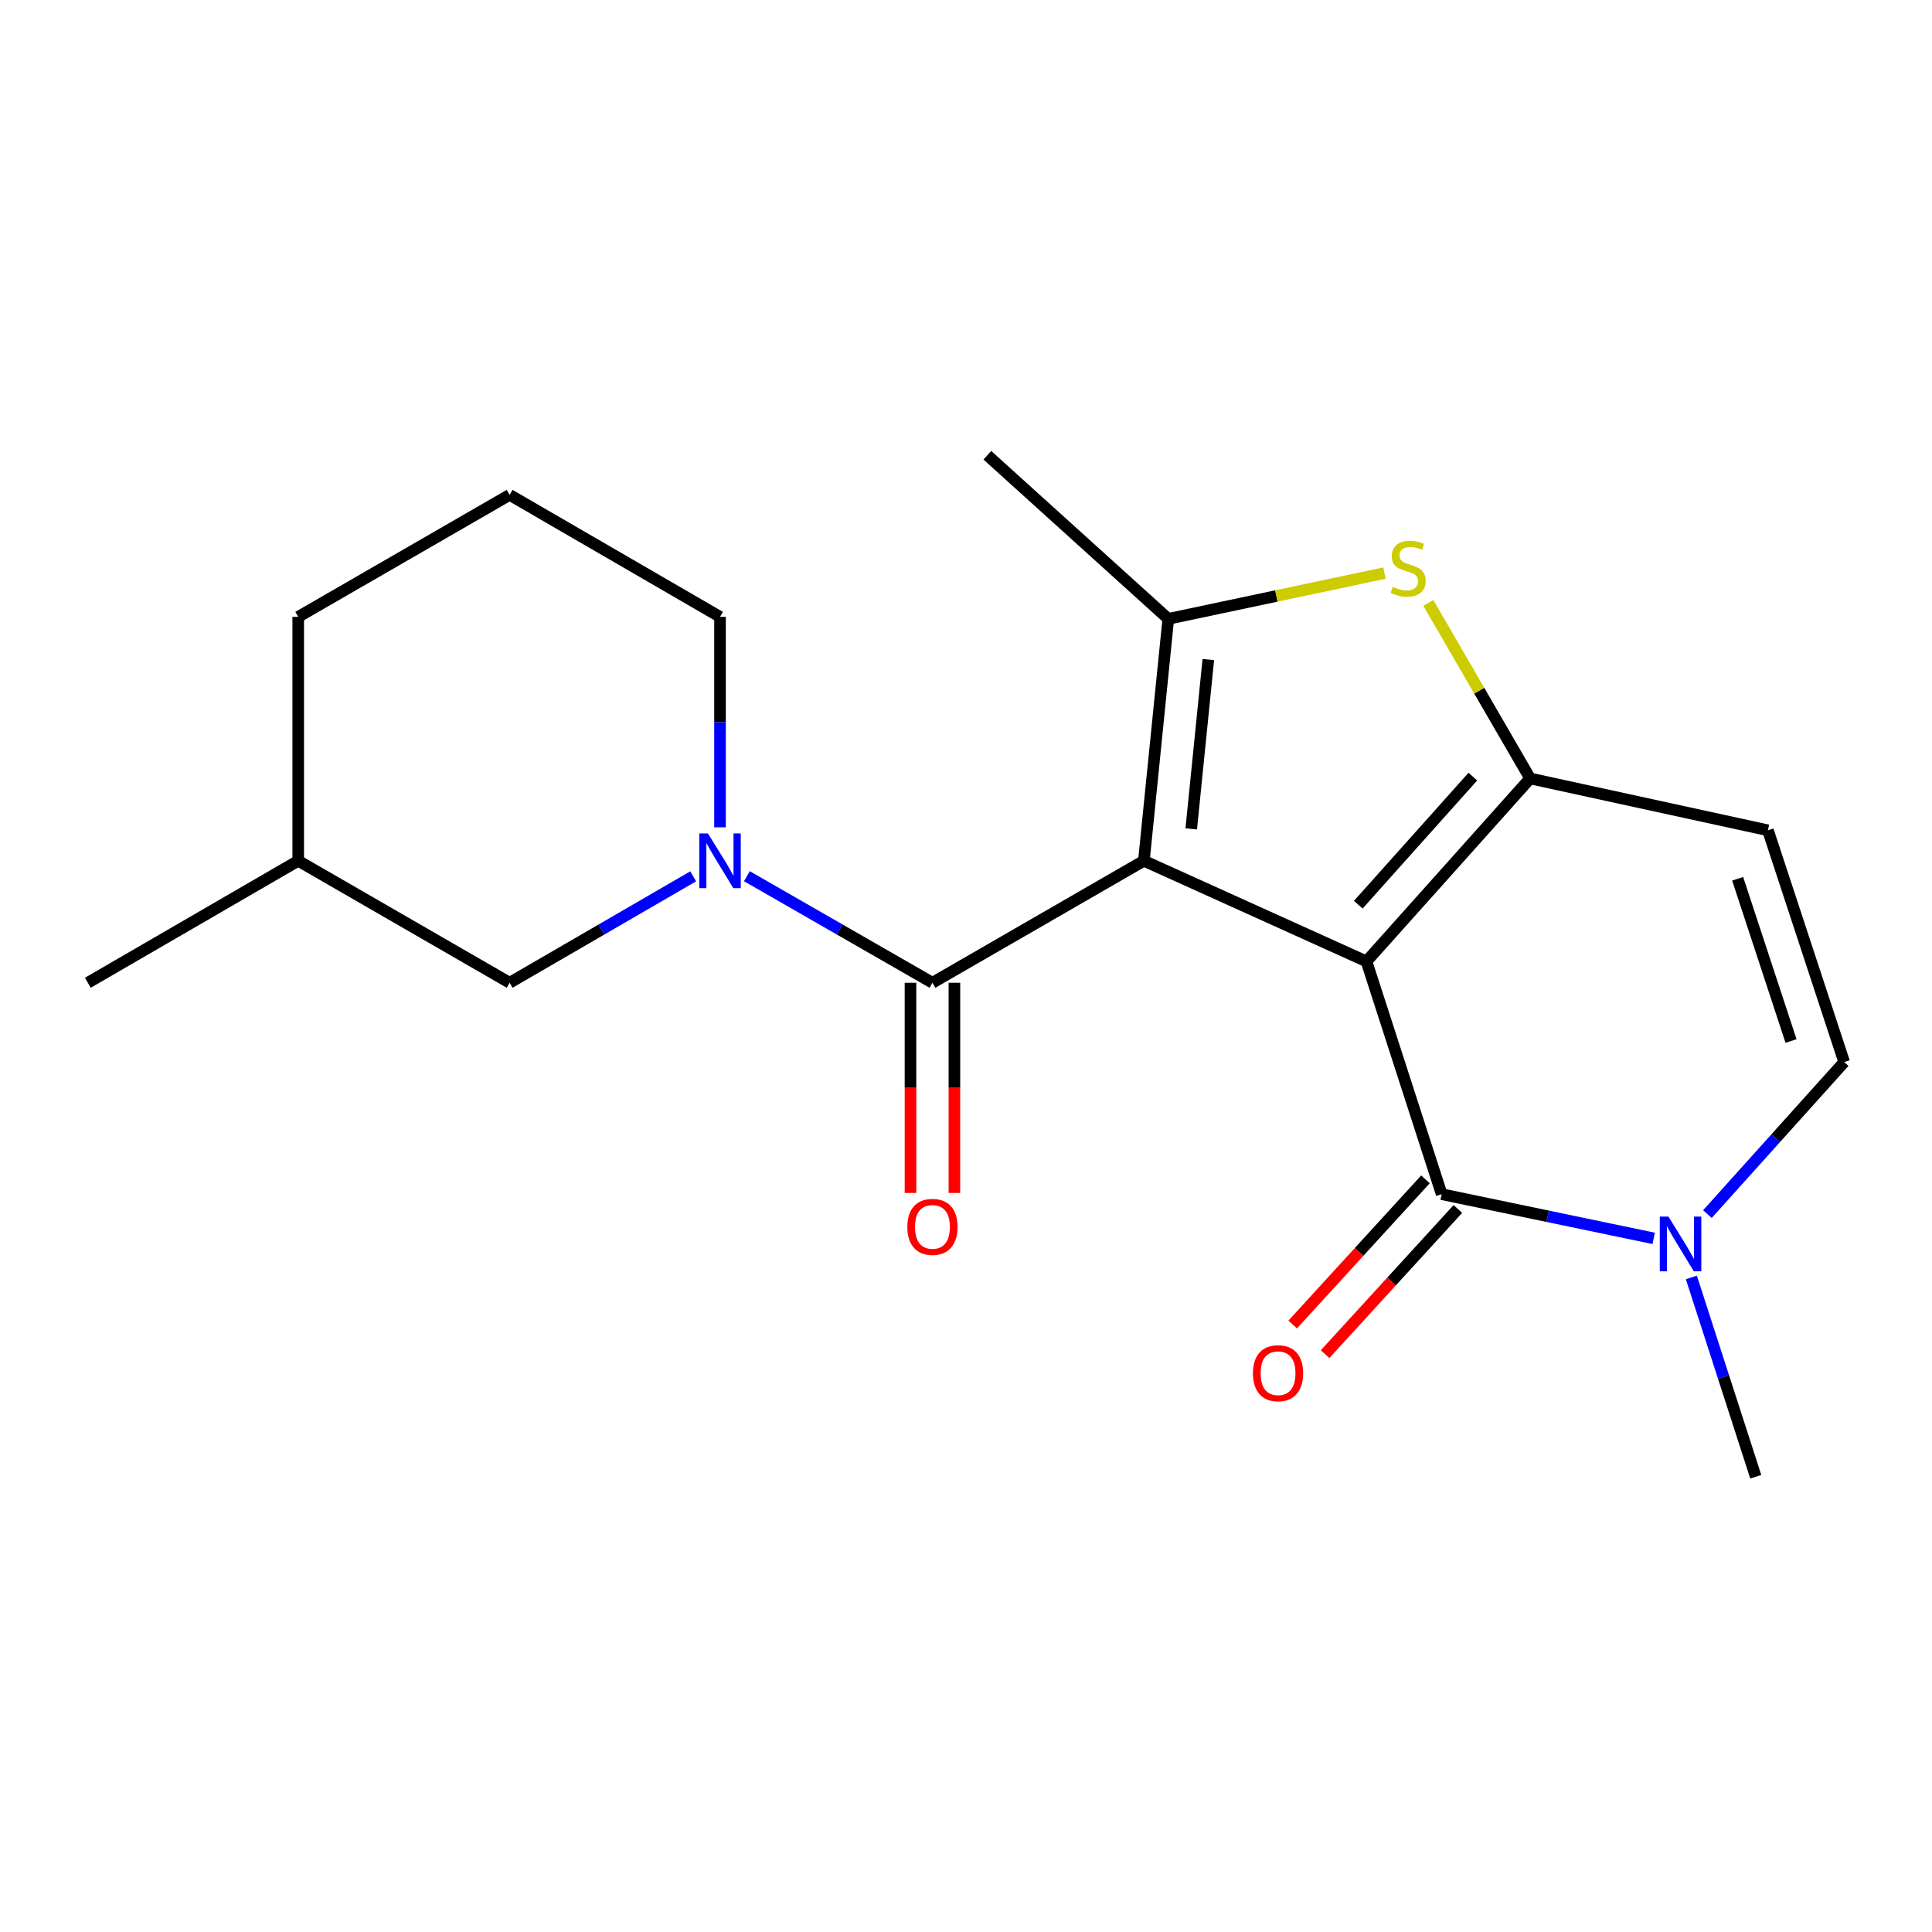 <?xml version='1.0' encoding='iso-8859-1'?>
<svg version='1.1' baseProfile='full'
              xmlns='http://www.w3.org/2000/svg'
                      xmlns:rdkit='http://www.rdkit.org/xml'
                      xmlns:xlink='http://www.w3.org/1999/xlink'
                  xml:space='preserve'
width='1000px' height='1000px' viewBox='0 0 1000 1000'>
<!-- END OF HEADER -->
<rect style='opacity:1.0;fill:#FFFFFF;stroke:none' width='1000' height='1000' x='0' y='0'> </rect>
<path class='bond-0' d='M 707.282,497.626 L 592.073,445.534' style='fill:none;fill-rule:evenodd;stroke:#000000;stroke-width:6px;stroke-linecap:butt;stroke-linejoin:miter;stroke-opacity:1' />
<path class='bond-1' d='M 707.282,497.626 L 791.993,402.926' style='fill:none;fill-rule:evenodd;stroke:#000000;stroke-width:6px;stroke-linecap:butt;stroke-linejoin:miter;stroke-opacity:1' />
<path class='bond-1' d='M 703.047,468.266 L 762.344,401.976' style='fill:none;fill-rule:evenodd;stroke:#000000;stroke-width:6px;stroke-linecap:butt;stroke-linejoin:miter;stroke-opacity:1' />
<path class='bond-3' d='M 707.282,497.626 L 746.203,618.1' style='fill:none;fill-rule:evenodd;stroke:#000000;stroke-width:6px;stroke-linecap:butt;stroke-linejoin:miter;stroke-opacity:1' />
<path class='bond-2' d='M 592.073,445.534 L 604.702,320.324' style='fill:none;fill-rule:evenodd;stroke:#000000;stroke-width:6px;stroke-linecap:butt;stroke-linejoin:miter;stroke-opacity:1' />
<path class='bond-2' d='M 616.584,429.033 L 625.424,341.386' style='fill:none;fill-rule:evenodd;stroke:#000000;stroke-width:6px;stroke-linecap:butt;stroke-linejoin:miter;stroke-opacity:1' />
<path class='bond-4' d='M 592.073,445.534 L 482.636,508.676' style='fill:none;fill-rule:evenodd;stroke:#000000;stroke-width:6px;stroke-linecap:butt;stroke-linejoin:miter;stroke-opacity:1' />
<path class='bond-5' d='M 791.993,402.926 L 765.649,357.492' style='fill:none;fill-rule:evenodd;stroke:#000000;stroke-width:6px;stroke-linecap:butt;stroke-linejoin:miter;stroke-opacity:1' />
<path class='bond-5' d='M 765.649,357.492 L 739.304,312.058' style='fill:none;fill-rule:evenodd;stroke:#CCCC00;stroke-width:6px;stroke-linecap:butt;stroke-linejoin:miter;stroke-opacity:1' />
<path class='bond-8' d='M 791.993,402.926 L 915.082,429.761' style='fill:none;fill-rule:evenodd;stroke:#000000;stroke-width:6px;stroke-linecap:butt;stroke-linejoin:miter;stroke-opacity:1' />
<path class='bond-14' d='M 604.702,320.324 L 511.05,235.638' style='fill:none;fill-rule:evenodd;stroke:#000000;stroke-width:6px;stroke-linecap:butt;stroke-linejoin:miter;stroke-opacity:1' />
<path class='bond-20' d='M 604.702,320.324 L 660.65,308.475' style='fill:none;fill-rule:evenodd;stroke:#000000;stroke-width:6px;stroke-linecap:butt;stroke-linejoin:miter;stroke-opacity:1' />
<path class='bond-20' d='M 660.65,308.475 L 716.599,296.626' style='fill:none;fill-rule:evenodd;stroke:#CCCC00;stroke-width:6px;stroke-linecap:butt;stroke-linejoin:miter;stroke-opacity:1' />
<path class='bond-7' d='M 746.203,618.1 L 801.076,629.539' style='fill:none;fill-rule:evenodd;stroke:#000000;stroke-width:6px;stroke-linecap:butt;stroke-linejoin:miter;stroke-opacity:1' />
<path class='bond-7' d='M 801.076,629.539 L 855.949,640.978' style='fill:none;fill-rule:evenodd;stroke:#0000FF;stroke-width:6px;stroke-linecap:butt;stroke-linejoin:miter;stroke-opacity:1' />
<path class='bond-11' d='M 737.816,610.43 L 703.456,647.997' style='fill:none;fill-rule:evenodd;stroke:#000000;stroke-width:6px;stroke-linecap:butt;stroke-linejoin:miter;stroke-opacity:1' />
<path class='bond-11' d='M 703.456,647.997 L 669.097,685.564' style='fill:none;fill-rule:evenodd;stroke:#FF0000;stroke-width:6px;stroke-linecap:butt;stroke-linejoin:miter;stroke-opacity:1' />
<path class='bond-11' d='M 754.589,625.771 L 720.23,663.338' style='fill:none;fill-rule:evenodd;stroke:#000000;stroke-width:6px;stroke-linecap:butt;stroke-linejoin:miter;stroke-opacity:1' />
<path class='bond-11' d='M 720.23,663.338 L 685.87,700.905' style='fill:none;fill-rule:evenodd;stroke:#FF0000;stroke-width:6px;stroke-linecap:butt;stroke-linejoin:miter;stroke-opacity:1' />
<path class='bond-6' d='M 482.636,508.676 L 434.613,481.099' style='fill:none;fill-rule:evenodd;stroke:#000000;stroke-width:6px;stroke-linecap:butt;stroke-linejoin:miter;stroke-opacity:1' />
<path class='bond-6' d='M 434.613,481.099 L 386.591,453.522' style='fill:none;fill-rule:evenodd;stroke:#0000FF;stroke-width:6px;stroke-linecap:butt;stroke-linejoin:miter;stroke-opacity:1' />
<path class='bond-12' d='M 471.27,508.676 L 471.27,563.073' style='fill:none;fill-rule:evenodd;stroke:#000000;stroke-width:6px;stroke-linecap:butt;stroke-linejoin:miter;stroke-opacity:1' />
<path class='bond-12' d='M 471.27,563.073 L 471.27,617.47' style='fill:none;fill-rule:evenodd;stroke:#FF0000;stroke-width:6px;stroke-linecap:butt;stroke-linejoin:miter;stroke-opacity:1' />
<path class='bond-12' d='M 494.002,508.676 L 494.002,563.073' style='fill:none;fill-rule:evenodd;stroke:#000000;stroke-width:6px;stroke-linecap:butt;stroke-linejoin:miter;stroke-opacity:1' />
<path class='bond-12' d='M 494.002,563.073 L 494.002,617.47' style='fill:none;fill-rule:evenodd;stroke:#FF0000;stroke-width:6px;stroke-linecap:butt;stroke-linejoin:miter;stroke-opacity:1' />
<path class='bond-10' d='M 358.794,453.586 L 311.29,481.131' style='fill:none;fill-rule:evenodd;stroke:#0000FF;stroke-width:6px;stroke-linecap:butt;stroke-linejoin:miter;stroke-opacity:1' />
<path class='bond-10' d='M 311.29,481.131 L 263.786,508.676' style='fill:none;fill-rule:evenodd;stroke:#000000;stroke-width:6px;stroke-linecap:butt;stroke-linejoin:miter;stroke-opacity:1' />
<path class='bond-13' d='M 372.681,428.218 L 372.681,373.753' style='fill:none;fill-rule:evenodd;stroke:#0000FF;stroke-width:6px;stroke-linecap:butt;stroke-linejoin:miter;stroke-opacity:1' />
<path class='bond-13' d='M 372.681,373.753 L 372.681,319.288' style='fill:none;fill-rule:evenodd;stroke:#000000;stroke-width:6px;stroke-linecap:butt;stroke-linejoin:miter;stroke-opacity:1' />
<path class='bond-9' d='M 883.753,628.416 L 919.149,589.067' style='fill:none;fill-rule:evenodd;stroke:#0000FF;stroke-width:6px;stroke-linecap:butt;stroke-linejoin:miter;stroke-opacity:1' />
<path class='bond-9' d='M 919.149,589.067 L 954.545,549.718' style='fill:none;fill-rule:evenodd;stroke:#000000;stroke-width:6px;stroke-linecap:butt;stroke-linejoin:miter;stroke-opacity:1' />
<path class='bond-15' d='M 875.445,661.201 L 892.113,712.781' style='fill:none;fill-rule:evenodd;stroke:#0000FF;stroke-width:6px;stroke-linecap:butt;stroke-linejoin:miter;stroke-opacity:1' />
<path class='bond-15' d='M 892.113,712.781 L 908.78,764.362' style='fill:none;fill-rule:evenodd;stroke:#000000;stroke-width:6px;stroke-linecap:butt;stroke-linejoin:miter;stroke-opacity:1' />
<path class='bond-21' d='M 915.082,429.761 L 954.545,549.718' style='fill:none;fill-rule:evenodd;stroke:#000000;stroke-width:6px;stroke-linecap:butt;stroke-linejoin:miter;stroke-opacity:1' />
<path class='bond-21' d='M 899.409,454.858 L 927.033,538.828' style='fill:none;fill-rule:evenodd;stroke:#000000;stroke-width:6px;stroke-linecap:butt;stroke-linejoin:miter;stroke-opacity:1' />
<path class='bond-16' d='M 263.786,508.676 L 154.362,445.534' style='fill:none;fill-rule:evenodd;stroke:#000000;stroke-width:6px;stroke-linecap:butt;stroke-linejoin:miter;stroke-opacity:1' />
<path class='bond-17' d='M 372.681,319.288 L 263.786,256.146' style='fill:none;fill-rule:evenodd;stroke:#000000;stroke-width:6px;stroke-linecap:butt;stroke-linejoin:miter;stroke-opacity:1' />
<path class='bond-19' d='M 154.362,445.534 L 45.455,508.676' style='fill:none;fill-rule:evenodd;stroke:#000000;stroke-width:6px;stroke-linecap:butt;stroke-linejoin:miter;stroke-opacity:1' />
<path class='bond-22' d='M 154.362,445.534 L 154.362,319.288' style='fill:none;fill-rule:evenodd;stroke:#000000;stroke-width:6px;stroke-linecap:butt;stroke-linejoin:miter;stroke-opacity:1' />
<path class='bond-18' d='M 263.786,256.146 L 154.362,319.288' style='fill:none;fill-rule:evenodd;stroke:#000000;stroke-width:6px;stroke-linecap:butt;stroke-linejoin:miter;stroke-opacity:1' />
<path  class='atom-6' d='M 720.851 303.751
Q 721.171 303.871, 722.491 304.431
Q 723.811 304.991, 725.251 305.351
Q 726.731 305.671, 728.171 305.671
Q 730.851 305.671, 732.411 304.391
Q 733.971 303.071, 733.971 300.791
Q 733.971 299.231, 733.171 298.271
Q 732.411 297.311, 731.211 296.791
Q 730.011 296.271, 728.011 295.671
Q 725.491 294.911, 723.971 294.191
Q 722.491 293.471, 721.411 291.951
Q 720.371 290.431, 720.371 287.871
Q 720.371 284.311, 722.771 282.111
Q 725.211 279.911, 730.011 279.911
Q 733.291 279.911, 737.011 281.471
L 736.091 284.551
Q 732.691 283.151, 730.131 283.151
Q 727.371 283.151, 725.851 284.311
Q 724.331 285.431, 724.371 287.391
Q 724.371 288.911, 725.131 289.831
Q 725.931 290.751, 727.051 291.271
Q 728.211 291.791, 730.131 292.391
Q 732.691 293.191, 734.211 293.991
Q 735.731 294.791, 736.811 296.431
Q 737.931 298.031, 737.931 300.791
Q 737.931 304.711, 735.291 306.831
Q 732.691 308.911, 728.331 308.911
Q 725.811 308.911, 723.891 308.351
Q 722.011 307.831, 719.771 306.911
L 720.851 303.751
' fill='#CCCC00'/>
<path  class='atom-7' d='M 366.421 431.374
L 375.701 446.374
Q 376.621 447.854, 378.101 450.534
Q 379.581 453.214, 379.661 453.374
L 379.661 431.374
L 383.421 431.374
L 383.421 459.694
L 379.541 459.694
L 369.581 443.294
Q 368.421 441.374, 367.181 439.174
Q 365.981 436.974, 365.621 436.294
L 365.621 459.694
L 361.941 459.694
L 361.941 431.374
L 366.421 431.374
' fill='#0000FF'/>
<path  class='atom-8' d='M 863.587 629.715
L 872.867 644.715
Q 873.787 646.195, 875.267 648.875
Q 876.747 651.555, 876.827 651.715
L 876.827 629.715
L 880.587 629.715
L 880.587 658.035
L 876.707 658.035
L 866.747 641.635
Q 865.587 639.715, 864.347 637.515
Q 863.147 635.315, 862.787 634.635
L 862.787 658.035
L 859.107 658.035
L 859.107 629.715
L 863.587 629.715
' fill='#0000FF'/>
<path  class='atom-12' d='M 648.517 710.772
Q 648.517 703.972, 651.877 700.172
Q 655.237 696.372, 661.517 696.372
Q 667.797 696.372, 671.157 700.172
Q 674.517 703.972, 674.517 710.772
Q 674.517 717.652, 671.117 721.572
Q 667.717 725.452, 661.517 725.452
Q 655.277 725.452, 651.877 721.572
Q 648.517 717.692, 648.517 710.772
M 661.517 722.252
Q 665.837 722.252, 668.157 719.372
Q 670.517 716.452, 670.517 710.772
Q 670.517 705.212, 668.157 702.412
Q 665.837 699.572, 661.517 699.572
Q 657.197 699.572, 654.837 702.372
Q 652.517 705.172, 652.517 710.772
Q 652.517 716.492, 654.837 719.372
Q 657.197 722.252, 661.517 722.252
' fill='#FF0000'/>
<path  class='atom-13' d='M 469.636 635.027
Q 469.636 628.227, 472.996 624.427
Q 476.356 620.627, 482.636 620.627
Q 488.916 620.627, 492.276 624.427
Q 495.636 628.227, 495.636 635.027
Q 495.636 641.907, 492.236 645.827
Q 488.836 649.707, 482.636 649.707
Q 476.396 649.707, 472.996 645.827
Q 469.636 641.947, 469.636 635.027
M 482.636 646.507
Q 486.956 646.507, 489.276 643.627
Q 491.636 640.707, 491.636 635.027
Q 491.636 629.467, 489.276 626.667
Q 486.956 623.827, 482.636 623.827
Q 478.316 623.827, 475.956 626.627
Q 473.636 629.427, 473.636 635.027
Q 473.636 640.747, 475.956 643.627
Q 478.316 646.507, 482.636 646.507
' fill='#FF0000'/>
</svg>
